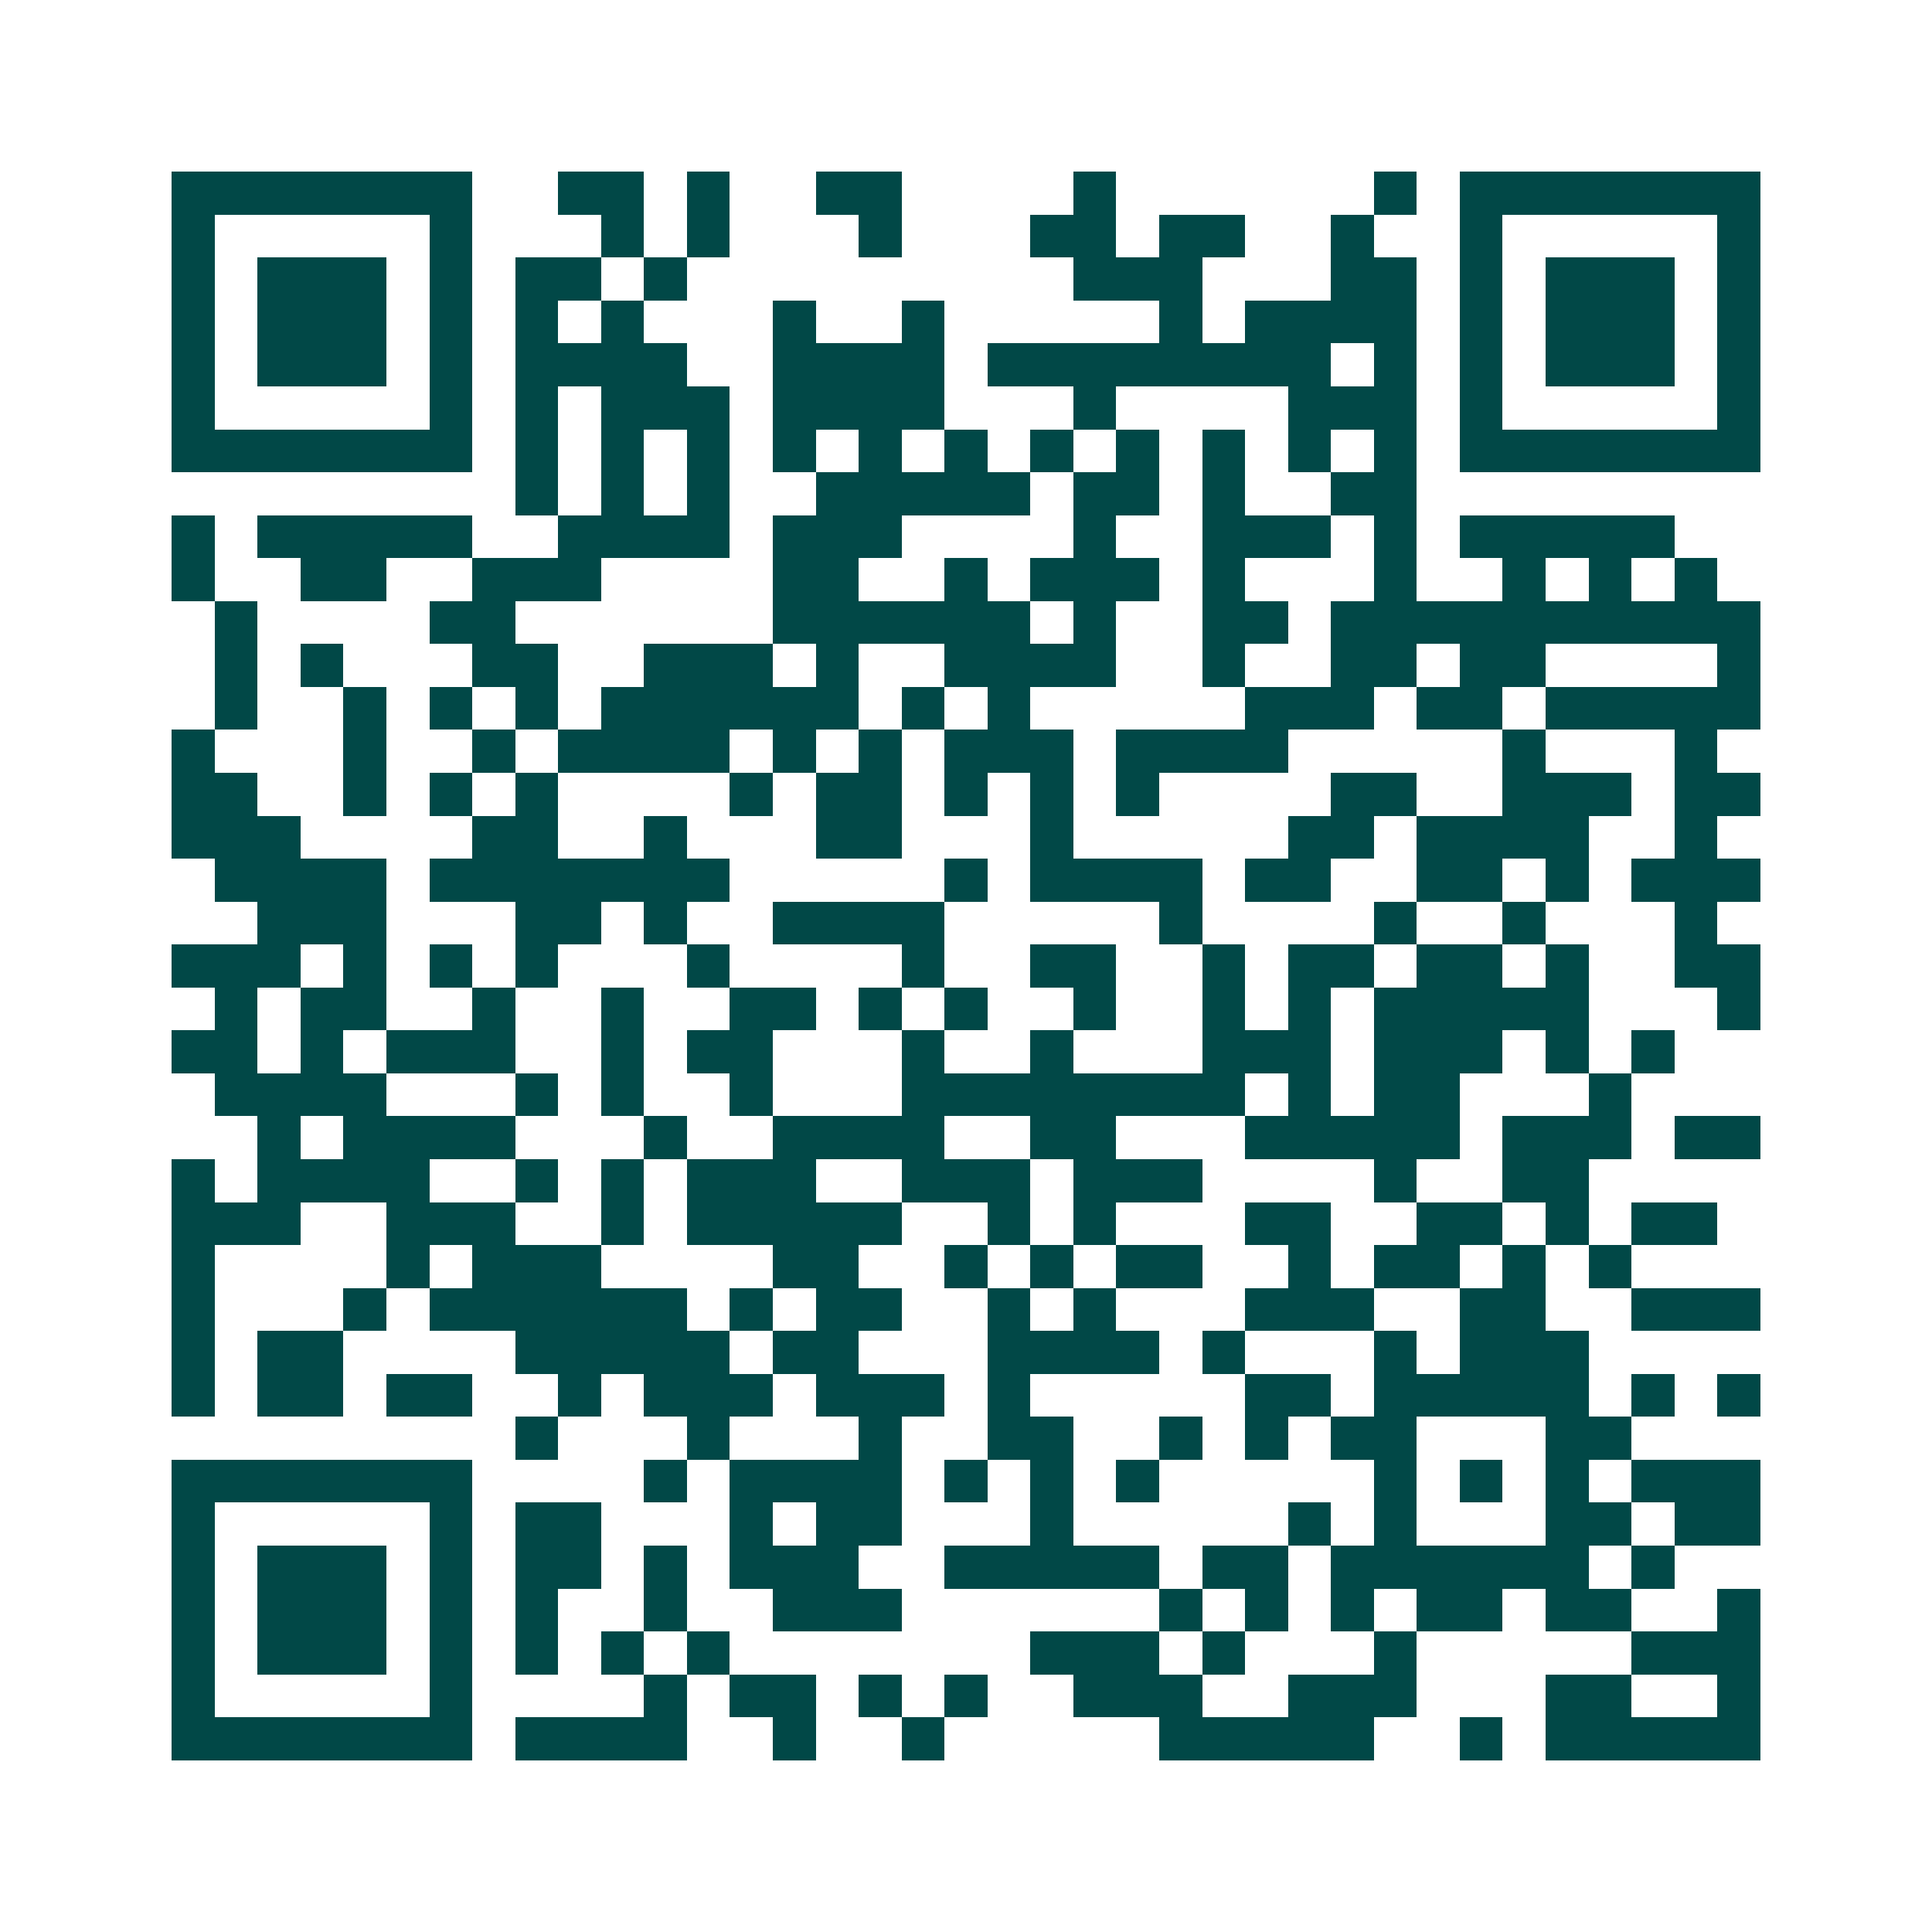 <svg xmlns="http://www.w3.org/2000/svg" width="200" height="200" viewBox="0 0 45 45" shape-rendering="crispEdges"><path fill="#ffffff" d="M0 0h45v45H0z"/><path stroke="#014847" d="M4 4.5h7m2 0h2m1 0h1m2 0h2m4 0h1m6 0h1m1 0h7M4 5.5h1m5 0h1m3 0h1m1 0h1m3 0h1m3 0h2m1 0h2m2 0h1m2 0h1m5 0h1M4 6.5h1m1 0h3m1 0h1m1 0h2m1 0h1m9 0h3m3 0h2m1 0h1m1 0h3m1 0h1M4 7.5h1m1 0h3m1 0h1m1 0h1m1 0h1m3 0h1m2 0h1m5 0h1m1 0h4m1 0h1m1 0h3m1 0h1M4 8.5h1m1 0h3m1 0h1m1 0h4m2 0h4m1 0h8m1 0h1m1 0h1m1 0h3m1 0h1M4 9.5h1m5 0h1m1 0h1m1 0h3m1 0h4m3 0h1m4 0h3m1 0h1m5 0h1M4 10.5h7m1 0h1m1 0h1m1 0h1m1 0h1m1 0h1m1 0h1m1 0h1m1 0h1m1 0h1m1 0h1m1 0h1m1 0h7M12 11.5h1m1 0h1m1 0h1m2 0h5m1 0h2m1 0h1m2 0h2M4 12.5h1m1 0h5m2 0h4m1 0h3m4 0h1m2 0h3m1 0h1m1 0h5M4 13.5h1m2 0h2m2 0h3m4 0h2m2 0h1m1 0h3m1 0h1m3 0h1m2 0h1m1 0h1m1 0h1M5 14.5h1m4 0h2m6 0h6m1 0h1m2 0h2m1 0h10M5 15.5h1m1 0h1m3 0h2m2 0h3m1 0h1m2 0h4m2 0h1m2 0h2m1 0h2m4 0h1M5 16.5h1m2 0h1m1 0h1m1 0h1m1 0h6m1 0h1m1 0h1m5 0h3m1 0h2m1 0h5M4 17.5h1m3 0h1m2 0h1m1 0h4m1 0h1m1 0h1m1 0h3m1 0h4m5 0h1m3 0h1M4 18.5h2m2 0h1m1 0h1m1 0h1m4 0h1m1 0h2m1 0h1m1 0h1m1 0h1m4 0h2m2 0h3m1 0h2M4 19.5h3m4 0h2m2 0h1m3 0h2m3 0h1m5 0h2m1 0h4m2 0h1M5 20.5h4m1 0h7m5 0h1m1 0h4m1 0h2m2 0h2m1 0h1m1 0h3M6 21.5h3m3 0h2m1 0h1m2 0h4m5 0h1m4 0h1m2 0h1m3 0h1M4 22.5h3m1 0h1m1 0h1m1 0h1m3 0h1m4 0h1m2 0h2m2 0h1m1 0h2m1 0h2m1 0h1m2 0h2M5 23.5h1m1 0h2m2 0h1m2 0h1m2 0h2m1 0h1m1 0h1m2 0h1m2 0h1m1 0h1m1 0h5m3 0h1M4 24.5h2m1 0h1m1 0h3m2 0h1m1 0h2m3 0h1m2 0h1m3 0h3m1 0h3m1 0h1m1 0h1M5 25.5h4m3 0h1m1 0h1m2 0h1m3 0h8m1 0h1m1 0h2m3 0h1M6 26.5h1m1 0h4m3 0h1m2 0h4m2 0h2m3 0h5m1 0h3m1 0h2M4 27.5h1m1 0h4m2 0h1m1 0h1m1 0h3m2 0h3m1 0h3m4 0h1m2 0h2M4 28.5h3m2 0h3m2 0h1m1 0h5m2 0h1m1 0h1m3 0h2m2 0h2m1 0h1m1 0h2M4 29.5h1m4 0h1m1 0h3m4 0h2m2 0h1m1 0h1m1 0h2m2 0h1m1 0h2m1 0h1m1 0h1M4 30.5h1m3 0h1m1 0h6m1 0h1m1 0h2m2 0h1m1 0h1m3 0h3m2 0h2m2 0h3M4 31.5h1m1 0h2m4 0h5m1 0h2m3 0h4m1 0h1m3 0h1m1 0h3M4 32.5h1m1 0h2m1 0h2m2 0h1m1 0h3m1 0h3m1 0h1m5 0h2m1 0h5m1 0h1m1 0h1M12 33.5h1m3 0h1m3 0h1m2 0h2m2 0h1m1 0h1m1 0h2m3 0h2M4 34.5h7m4 0h1m1 0h4m1 0h1m1 0h1m1 0h1m5 0h1m1 0h1m1 0h1m1 0h3M4 35.5h1m5 0h1m1 0h2m3 0h1m1 0h2m3 0h1m5 0h1m1 0h1m3 0h2m1 0h2M4 36.5h1m1 0h3m1 0h1m1 0h2m1 0h1m1 0h3m2 0h5m1 0h2m1 0h6m1 0h1M4 37.5h1m1 0h3m1 0h1m1 0h1m2 0h1m2 0h3m6 0h1m1 0h1m1 0h1m1 0h2m1 0h2m2 0h1M4 38.5h1m1 0h3m1 0h1m1 0h1m1 0h1m1 0h1m7 0h3m1 0h1m3 0h1m5 0h3M4 39.5h1m5 0h1m4 0h1m1 0h2m1 0h1m1 0h1m2 0h3m2 0h3m3 0h2m2 0h1M4 40.5h7m1 0h4m2 0h1m2 0h1m5 0h5m2 0h1m1 0h5"/></svg>
